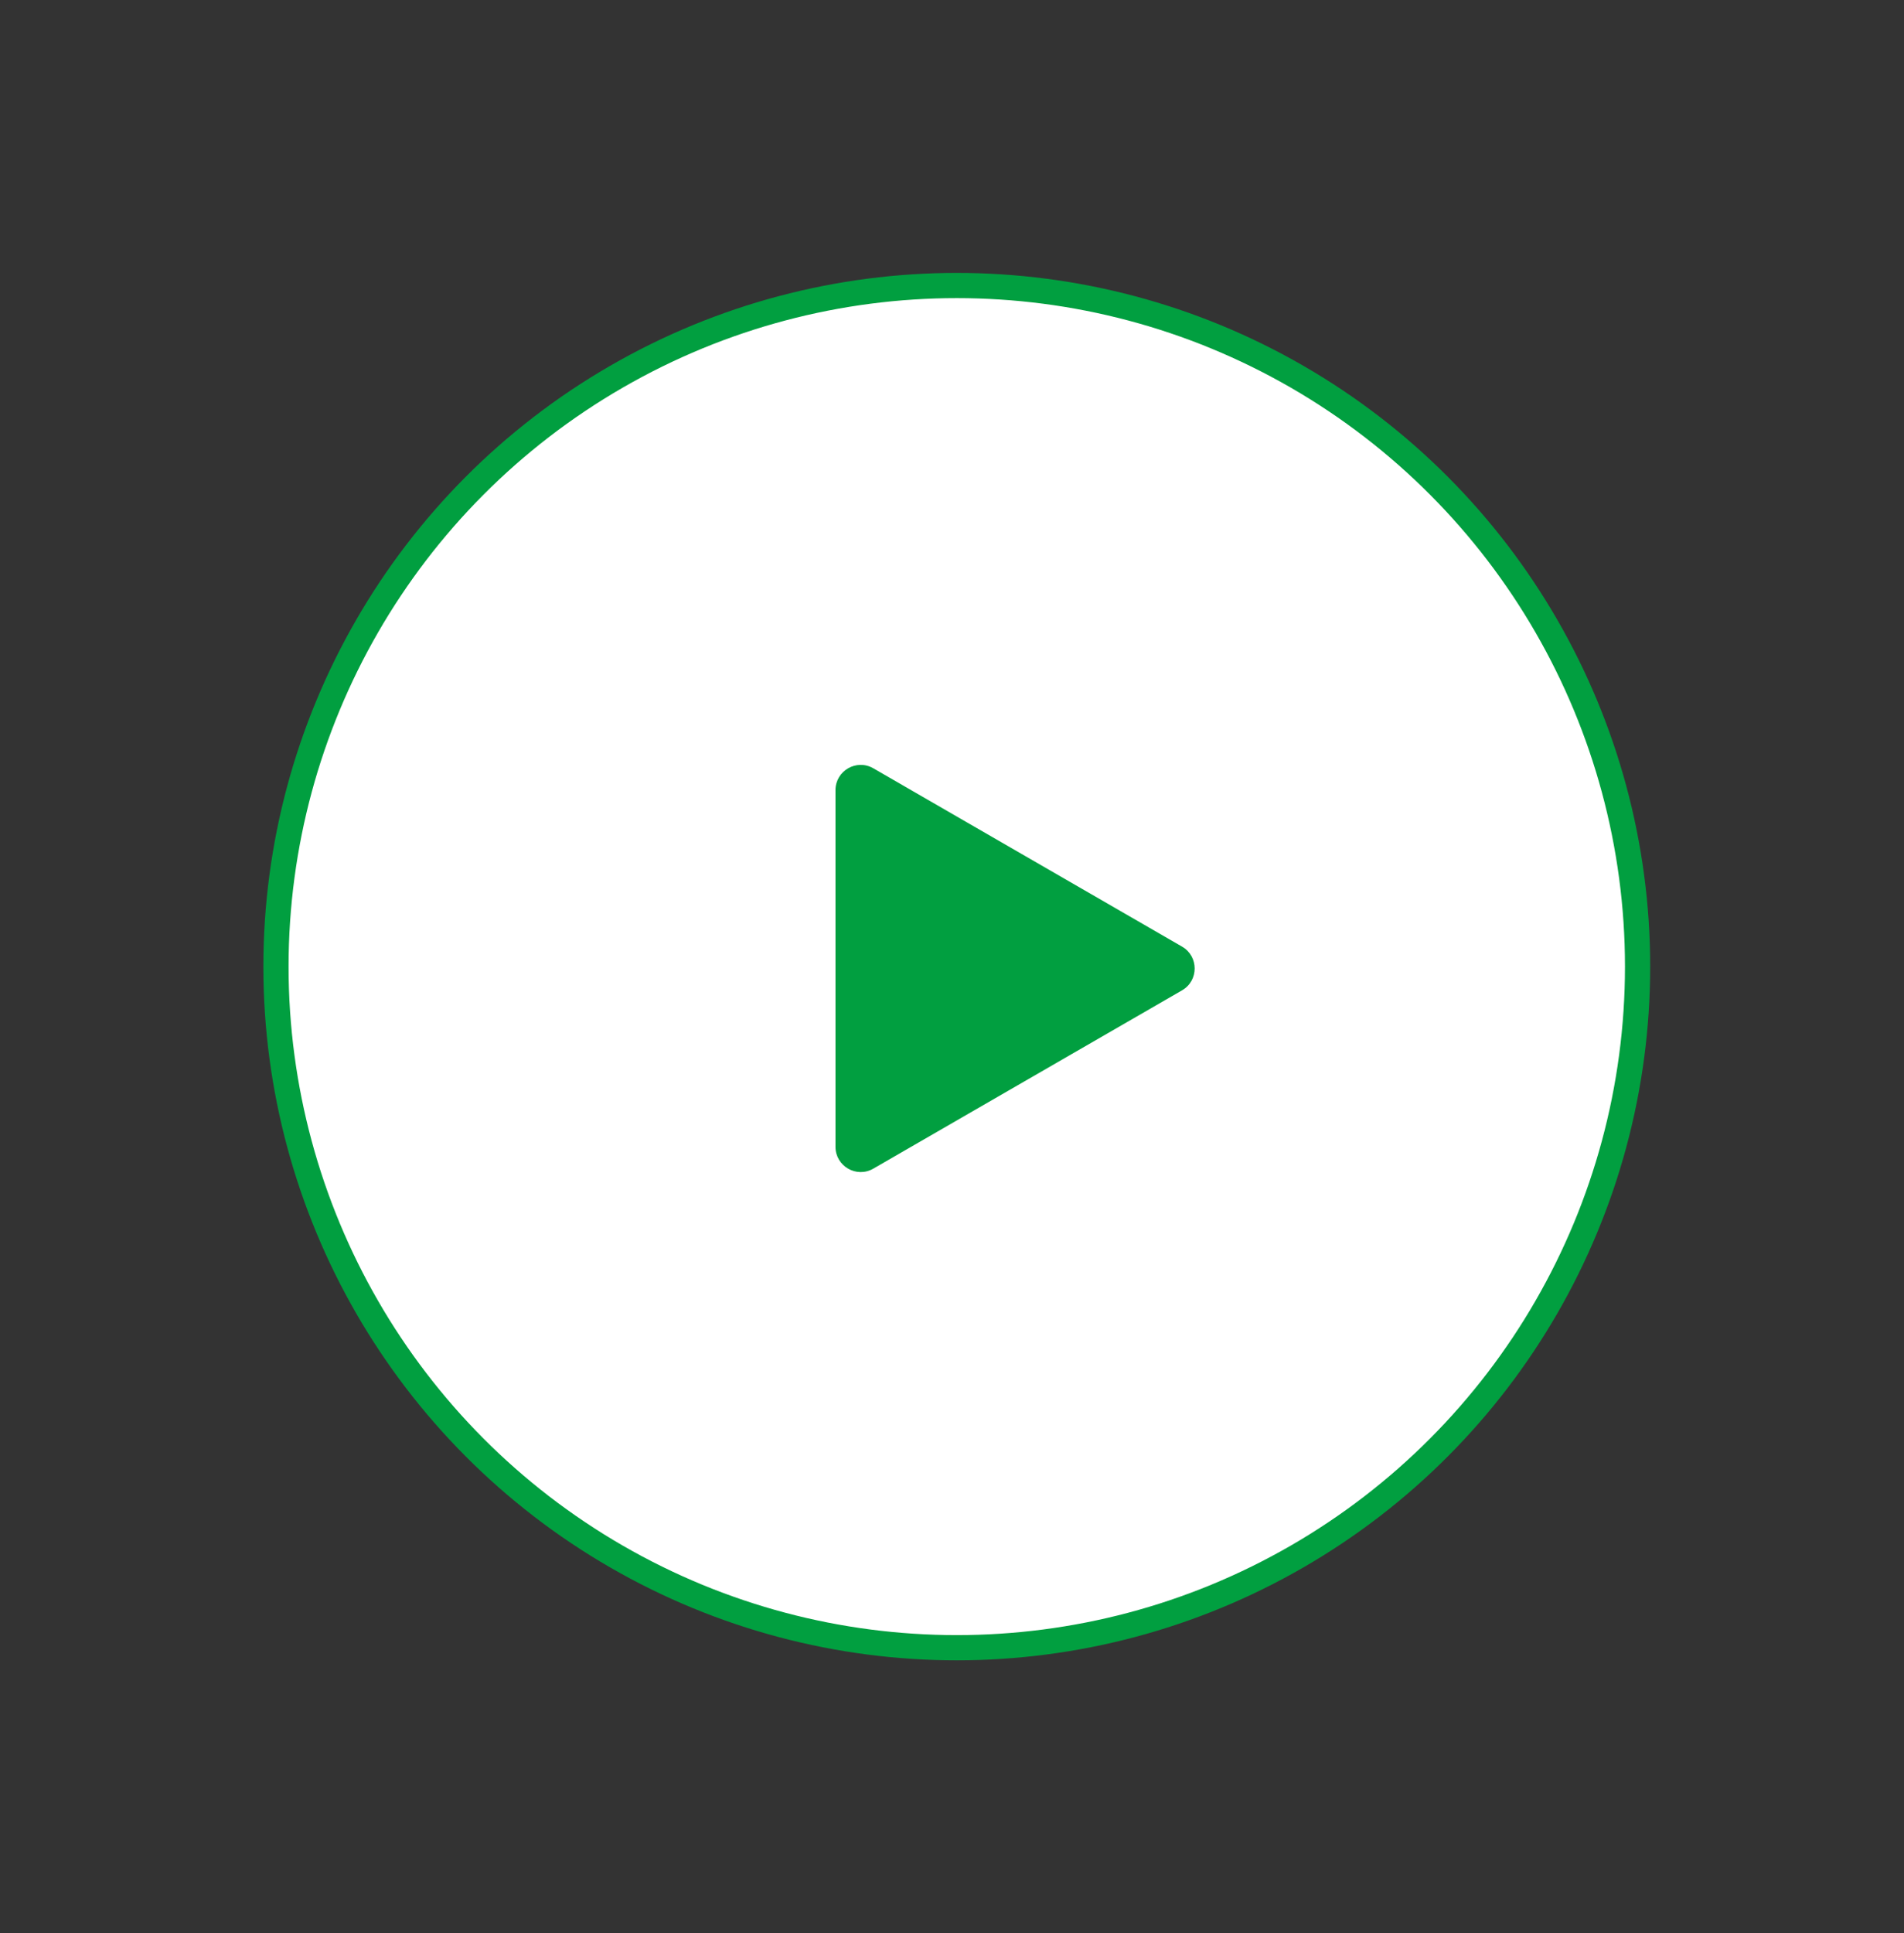 <?xml version="1.0" encoding="UTF-8"?> <svg xmlns="http://www.w3.org/2000/svg" width="67" height="68" viewBox="0 0 67 68" fill="none"><rect x="0" y="0" width="67" height="68" fill="#333333" stroke="none"/><circle cx="33.668" cy="34" r="23.957" transform="rotate(-120 33.668 34)" fill="white" stroke="#019F40" stroke-width="0.887"></circle><path d="M29.4 27.793C29.4 27.11 30.14 26.683 30.731 27.024L41.596 33.297C42.187 33.639 42.187 34.492 41.596 34.834L30.731 41.106C30.14 41.448 29.4 41.021 29.4 40.338L29.4 27.793Z" fill="#019F40"></path></svg> 